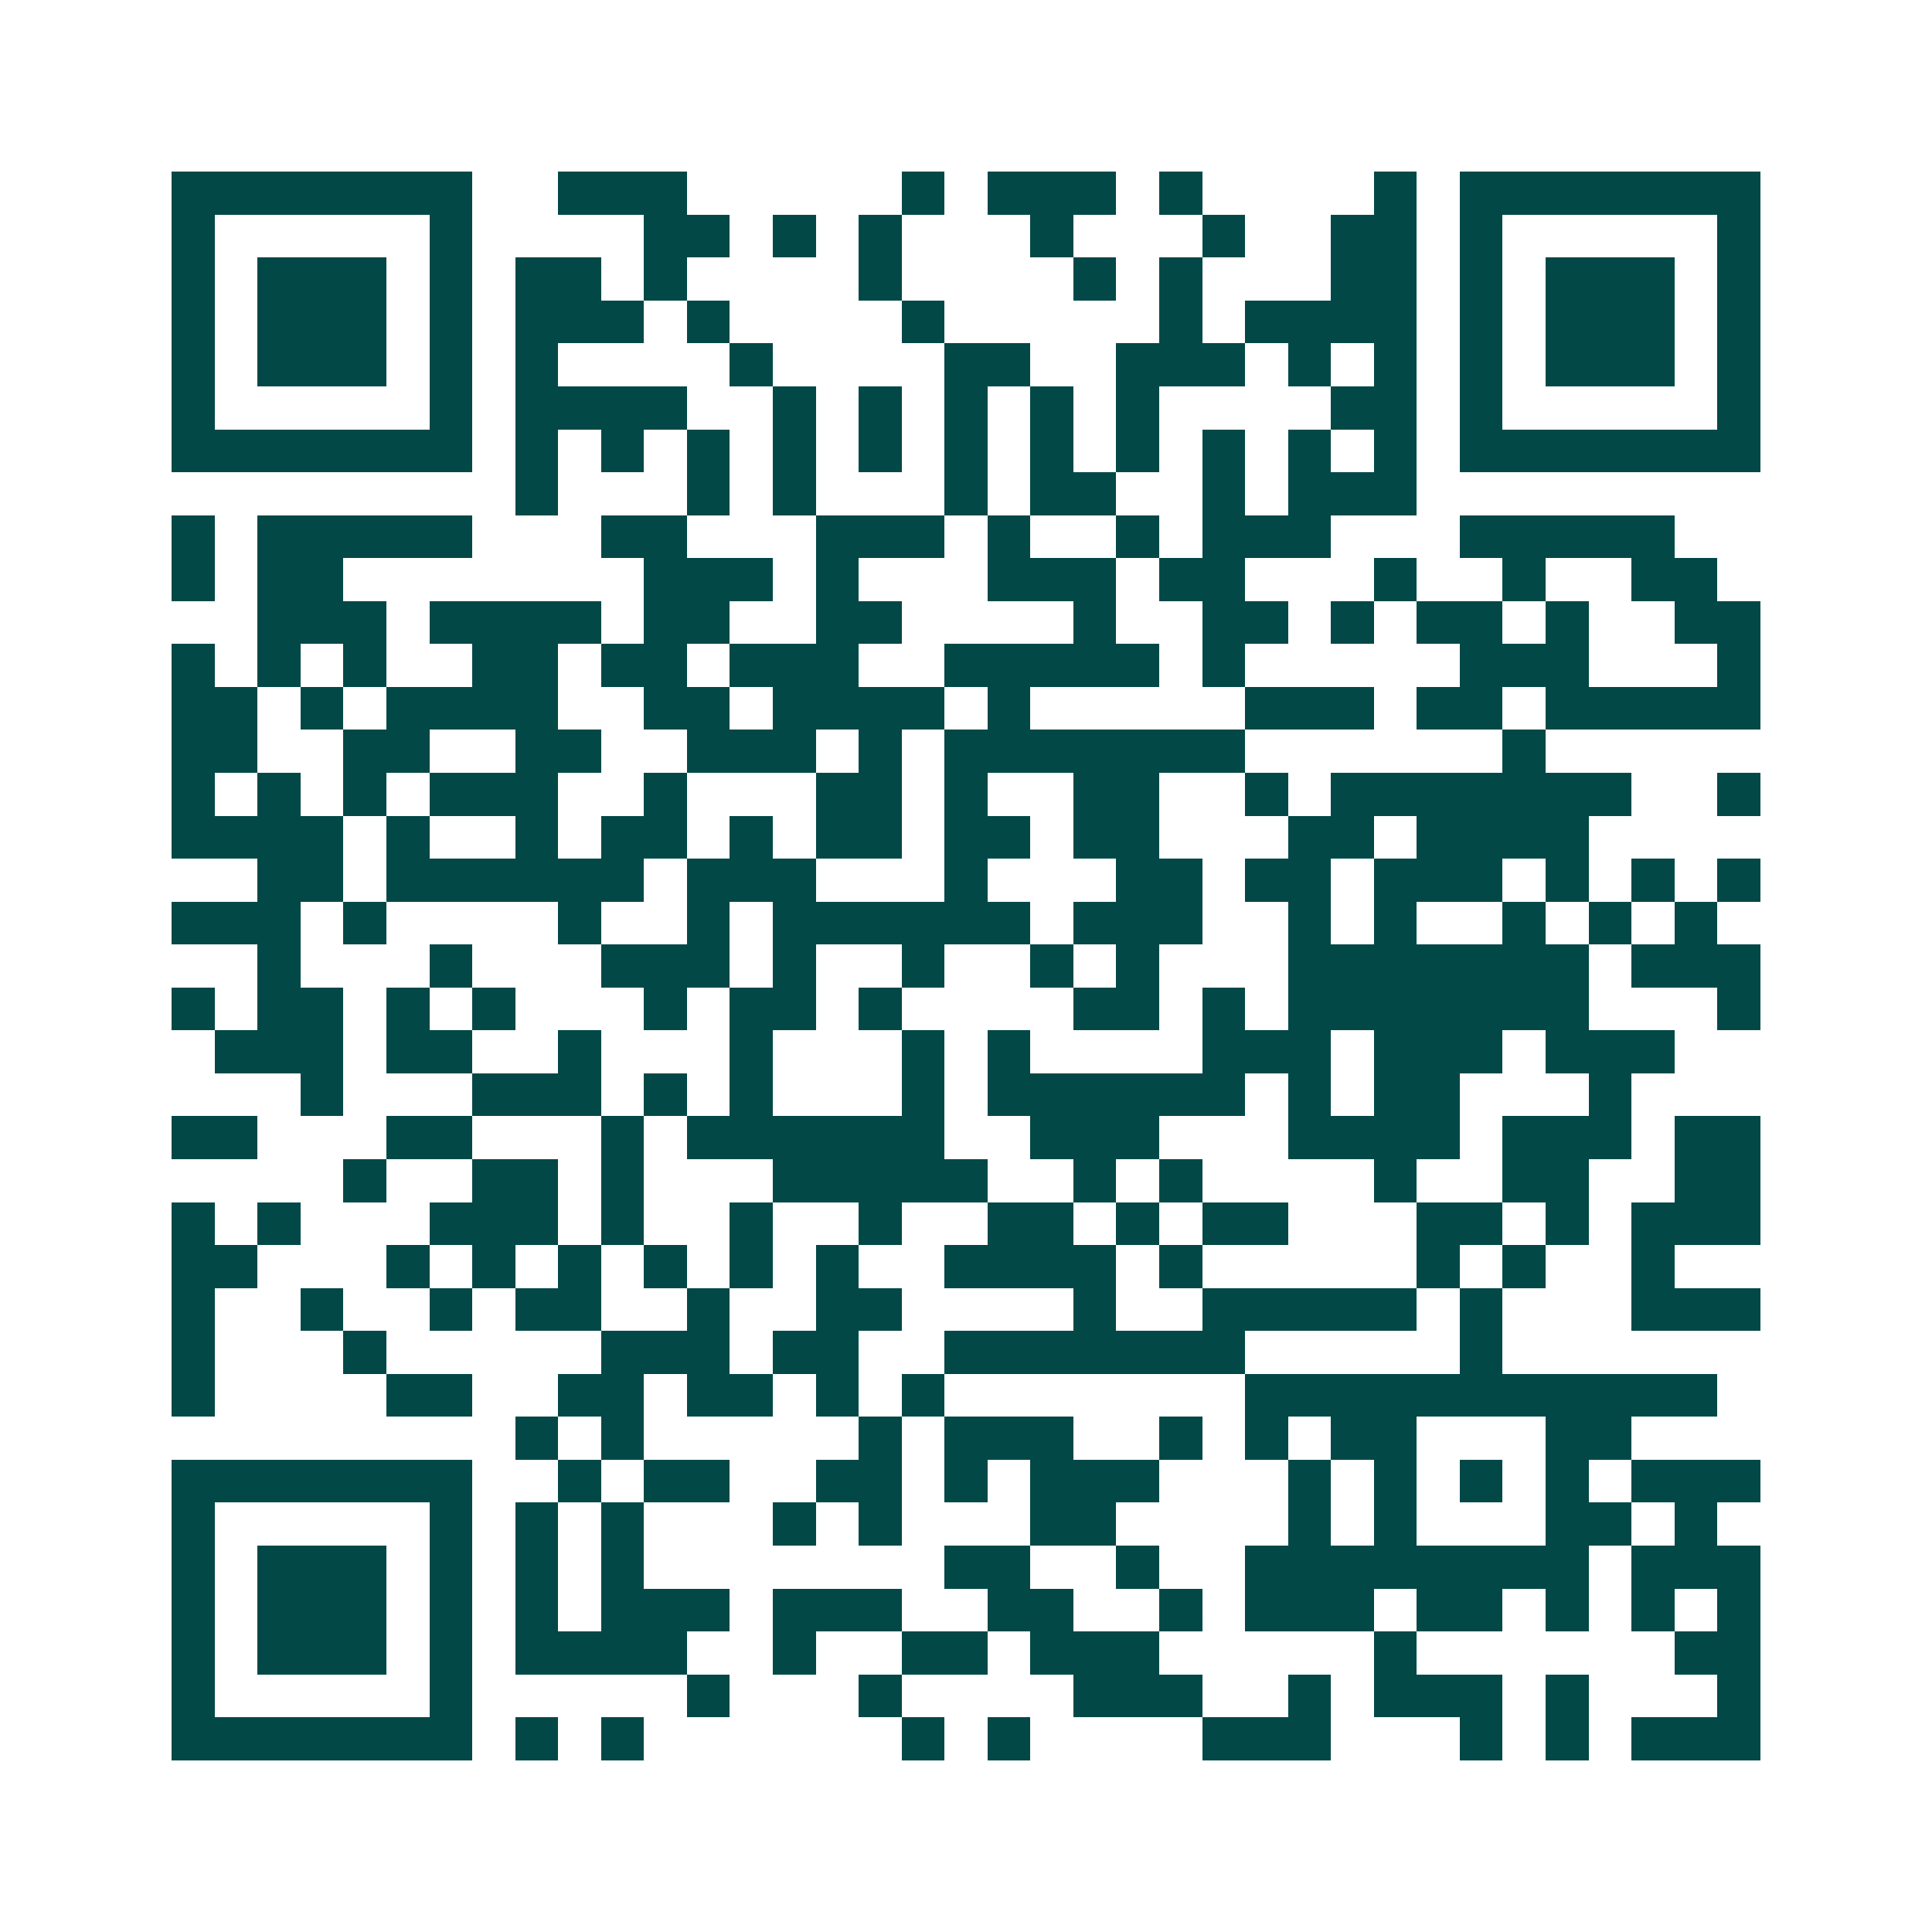 <svg xmlns="http://www.w3.org/2000/svg" width="200" height="200" viewBox="0 0 45 45" shape-rendering="crispEdges"><path fill="#ffffff" d="M0 0h45v45H0z"/><path stroke="#014847" d="M4 4.5h7m2 0h3m5 0h1m1 0h3m1 0h1m4 0h1m1 0h7M4 5.5h1m5 0h1m4 0h2m1 0h1m1 0h1m3 0h1m3 0h1m2 0h2m1 0h1m5 0h1M4 6.5h1m1 0h3m1 0h1m1 0h2m1 0h1m4 0h1m4 0h1m1 0h1m3 0h2m1 0h1m1 0h3m1 0h1M4 7.5h1m1 0h3m1 0h1m1 0h3m1 0h1m4 0h1m5 0h1m1 0h4m1 0h1m1 0h3m1 0h1M4 8.5h1m1 0h3m1 0h1m1 0h1m4 0h1m4 0h2m2 0h3m1 0h1m1 0h1m1 0h1m1 0h3m1 0h1M4 9.5h1m5 0h1m1 0h4m2 0h1m1 0h1m1 0h1m1 0h1m1 0h1m4 0h2m1 0h1m5 0h1M4 10.5h7m1 0h1m1 0h1m1 0h1m1 0h1m1 0h1m1 0h1m1 0h1m1 0h1m1 0h1m1 0h1m1 0h1m1 0h7M12 11.5h1m3 0h1m1 0h1m3 0h1m1 0h2m2 0h1m1 0h3M4 12.5h1m1 0h5m3 0h2m3 0h3m1 0h1m2 0h1m1 0h3m3 0h5M4 13.5h1m1 0h2m7 0h3m1 0h1m3 0h3m1 0h2m3 0h1m2 0h1m2 0h2M6 14.5h3m1 0h4m1 0h2m2 0h2m4 0h1m2 0h2m1 0h1m1 0h2m1 0h1m2 0h2M4 15.5h1m1 0h1m1 0h1m2 0h2m1 0h2m1 0h3m2 0h5m1 0h1m5 0h3m3 0h1M4 16.5h2m1 0h1m1 0h4m2 0h2m1 0h4m1 0h1m5 0h3m1 0h2m1 0h5M4 17.5h2m2 0h2m2 0h2m2 0h3m1 0h1m1 0h7m6 0h1M4 18.5h1m1 0h1m1 0h1m1 0h3m2 0h1m3 0h2m1 0h1m2 0h2m2 0h1m1 0h7m2 0h1M4 19.5h4m1 0h1m2 0h1m1 0h2m1 0h1m1 0h2m1 0h2m1 0h2m3 0h2m1 0h4M6 20.5h2m1 0h6m1 0h3m3 0h1m3 0h2m1 0h2m1 0h3m1 0h1m1 0h1m1 0h1M4 21.5h3m1 0h1m4 0h1m2 0h1m1 0h6m1 0h3m2 0h1m1 0h1m2 0h1m1 0h1m1 0h1M6 22.5h1m3 0h1m3 0h3m1 0h1m2 0h1m2 0h1m1 0h1m3 0h7m1 0h3M4 23.5h1m1 0h2m1 0h1m1 0h1m3 0h1m1 0h2m1 0h1m4 0h2m1 0h1m1 0h7m3 0h1M5 24.5h3m1 0h2m2 0h1m3 0h1m3 0h1m1 0h1m4 0h3m1 0h3m1 0h3M7 25.5h1m3 0h3m1 0h1m1 0h1m3 0h1m1 0h6m1 0h1m1 0h2m3 0h1M4 26.5h2m3 0h2m3 0h1m1 0h6m2 0h3m3 0h4m1 0h3m1 0h2M8 27.5h1m2 0h2m1 0h1m3 0h5m2 0h1m1 0h1m4 0h1m2 0h2m2 0h2M4 28.5h1m1 0h1m3 0h3m1 0h1m2 0h1m2 0h1m2 0h2m1 0h1m1 0h2m3 0h2m1 0h1m1 0h3M4 29.5h2m3 0h1m1 0h1m1 0h1m1 0h1m1 0h1m1 0h1m2 0h4m1 0h1m5 0h1m1 0h1m2 0h1M4 30.5h1m2 0h1m2 0h1m1 0h2m2 0h1m2 0h2m4 0h1m2 0h5m1 0h1m3 0h3M4 31.5h1m3 0h1m5 0h3m1 0h2m2 0h7m5 0h1M4 32.5h1m4 0h2m2 0h2m1 0h2m1 0h1m1 0h1m7 0h11M12 33.5h1m1 0h1m5 0h1m1 0h3m2 0h1m1 0h1m1 0h2m3 0h2M4 34.5h7m2 0h1m1 0h2m2 0h2m1 0h1m1 0h3m3 0h1m1 0h1m1 0h1m1 0h1m1 0h3M4 35.5h1m5 0h1m1 0h1m1 0h1m3 0h1m1 0h1m3 0h2m4 0h1m1 0h1m3 0h2m1 0h1M4 36.5h1m1 0h3m1 0h1m1 0h1m1 0h1m7 0h2m2 0h1m2 0h8m1 0h3M4 37.5h1m1 0h3m1 0h1m1 0h1m1 0h3m1 0h3m2 0h2m2 0h1m1 0h3m1 0h2m1 0h1m1 0h1m1 0h1M4 38.5h1m1 0h3m1 0h1m1 0h4m2 0h1m2 0h2m1 0h3m5 0h1m6 0h2M4 39.5h1m5 0h1m5 0h1m3 0h1m4 0h3m2 0h1m1 0h3m1 0h1m3 0h1M4 40.5h7m1 0h1m1 0h1m6 0h1m1 0h1m4 0h3m3 0h1m1 0h1m1 0h3"/></svg>
